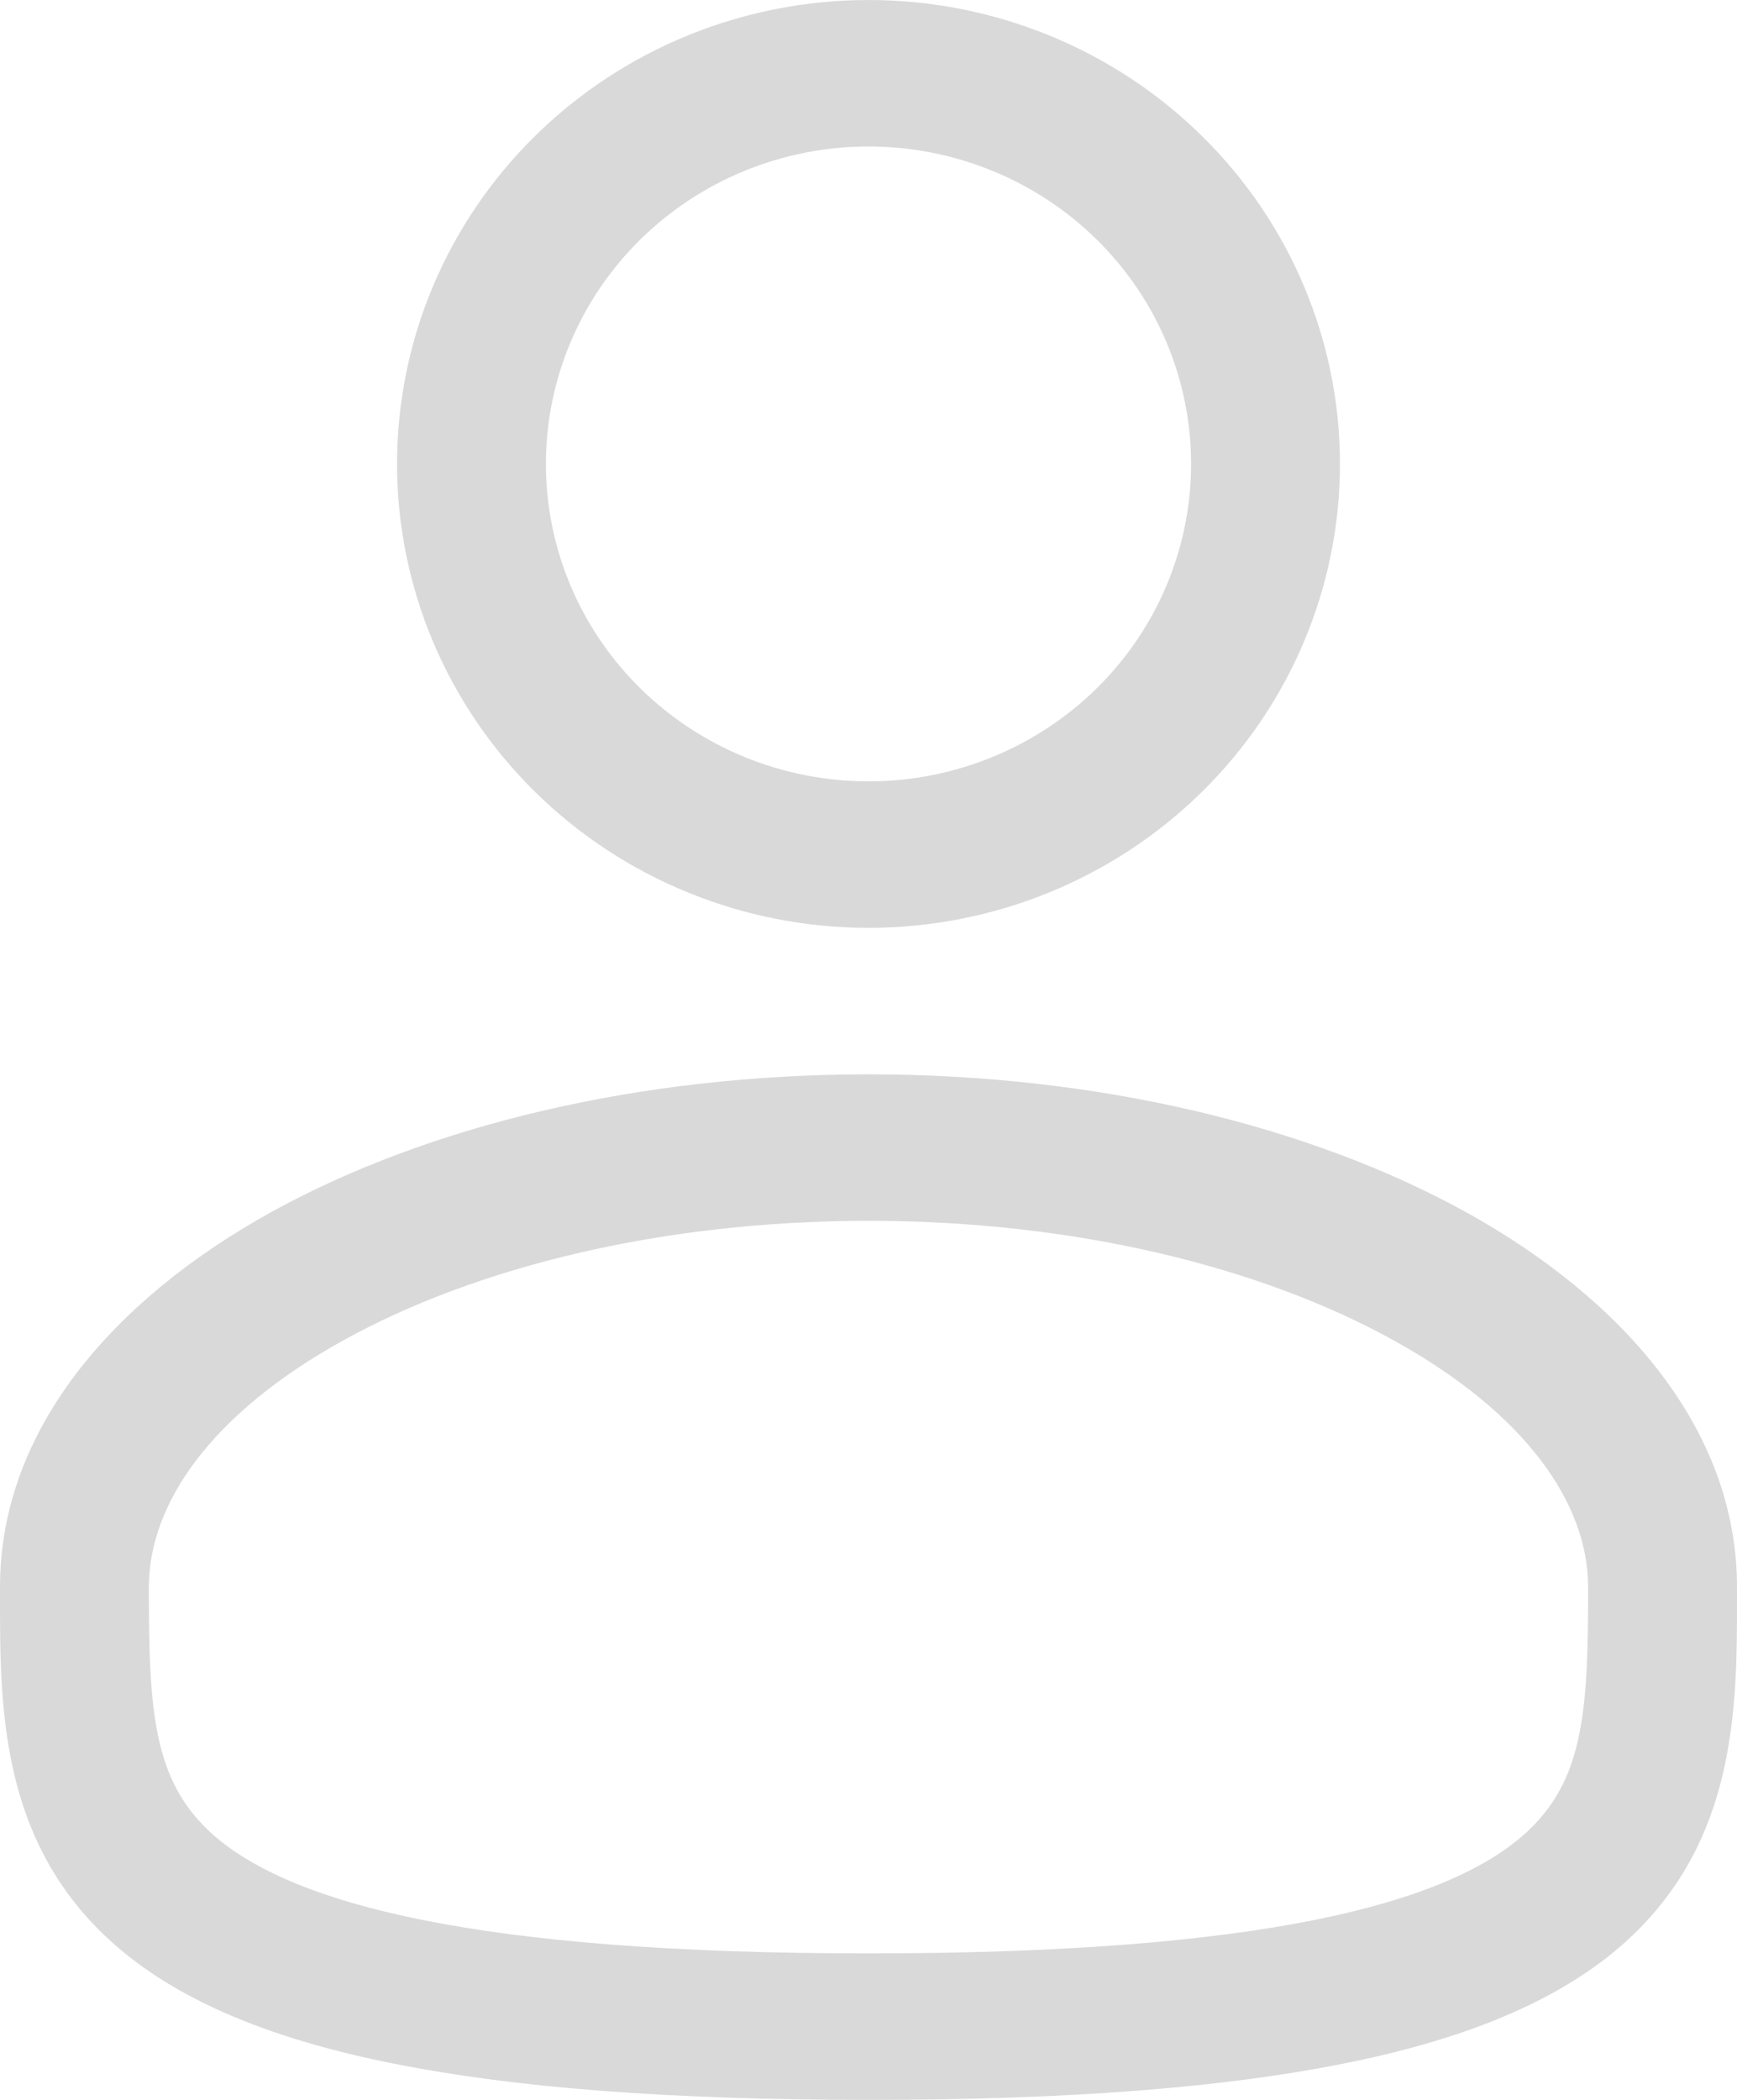 <?xml version="1.0" encoding="UTF-8"?> <svg xmlns="http://www.w3.org/2000/svg" width="24" height="29" viewBox="0 0 24 29" fill="none"> <path fill-rule="evenodd" clip-rule="evenodd" d="M12 0C10.272 0 8.615 0.675 7.394 1.877C6.172 3.078 5.486 4.708 5.486 6.407C5.486 8.106 6.172 9.736 7.394 10.937C8.615 12.139 10.272 12.814 12 12.814C13.728 12.814 15.385 12.139 16.606 10.937C17.828 9.736 18.514 8.106 18.514 6.407C18.514 4.708 17.828 3.078 16.606 1.877C15.385 0.675 13.728 0 12 0ZM7.543 6.407C7.543 5.244 8.012 4.129 8.848 3.307C9.684 2.485 10.818 2.023 12 2.023C13.182 2.023 14.316 2.485 15.152 3.307C15.988 4.129 16.457 5.244 16.457 6.407C16.457 7.57 15.988 8.685 15.152 9.507C14.316 10.329 13.182 10.791 12 10.791C10.818 10.791 9.684 10.329 8.848 9.507C8.012 8.685 7.543 7.57 7.543 6.407ZM12 14.837C8.828 14.837 5.904 15.547 3.739 16.744C1.605 17.926 7.6665e-05 19.715 7.6665e-05 21.919V22.056C-0.001 23.623 -0.003 25.59 1.751 26.996C2.614 27.686 3.822 28.179 5.454 28.502C7.089 28.829 9.222 29 12 29C14.778 29 16.91 28.829 18.547 28.502C20.179 28.179 21.386 27.686 22.25 26.996C24.004 25.59 24.001 23.623 24 22.056V21.919C24 19.715 22.395 17.926 20.263 16.744C18.096 15.547 15.174 14.837 12 14.837ZM2.057 21.919C2.057 20.771 2.91 19.524 4.747 18.509C6.551 17.511 9.113 16.86 12.001 16.86C14.887 16.86 17.449 17.511 19.253 18.509C21.091 19.524 21.943 20.771 21.943 21.919C21.943 23.683 21.888 24.676 20.95 25.426C20.442 25.833 19.592 26.231 18.139 26.52C16.689 26.808 14.707 26.977 12 26.977C9.293 26.977 7.31 26.808 5.862 26.52C4.408 26.231 3.558 25.833 3.05 25.427C2.112 24.676 2.057 23.683 2.057 21.919Z" fill="#D9D9D9"></path> </svg> 